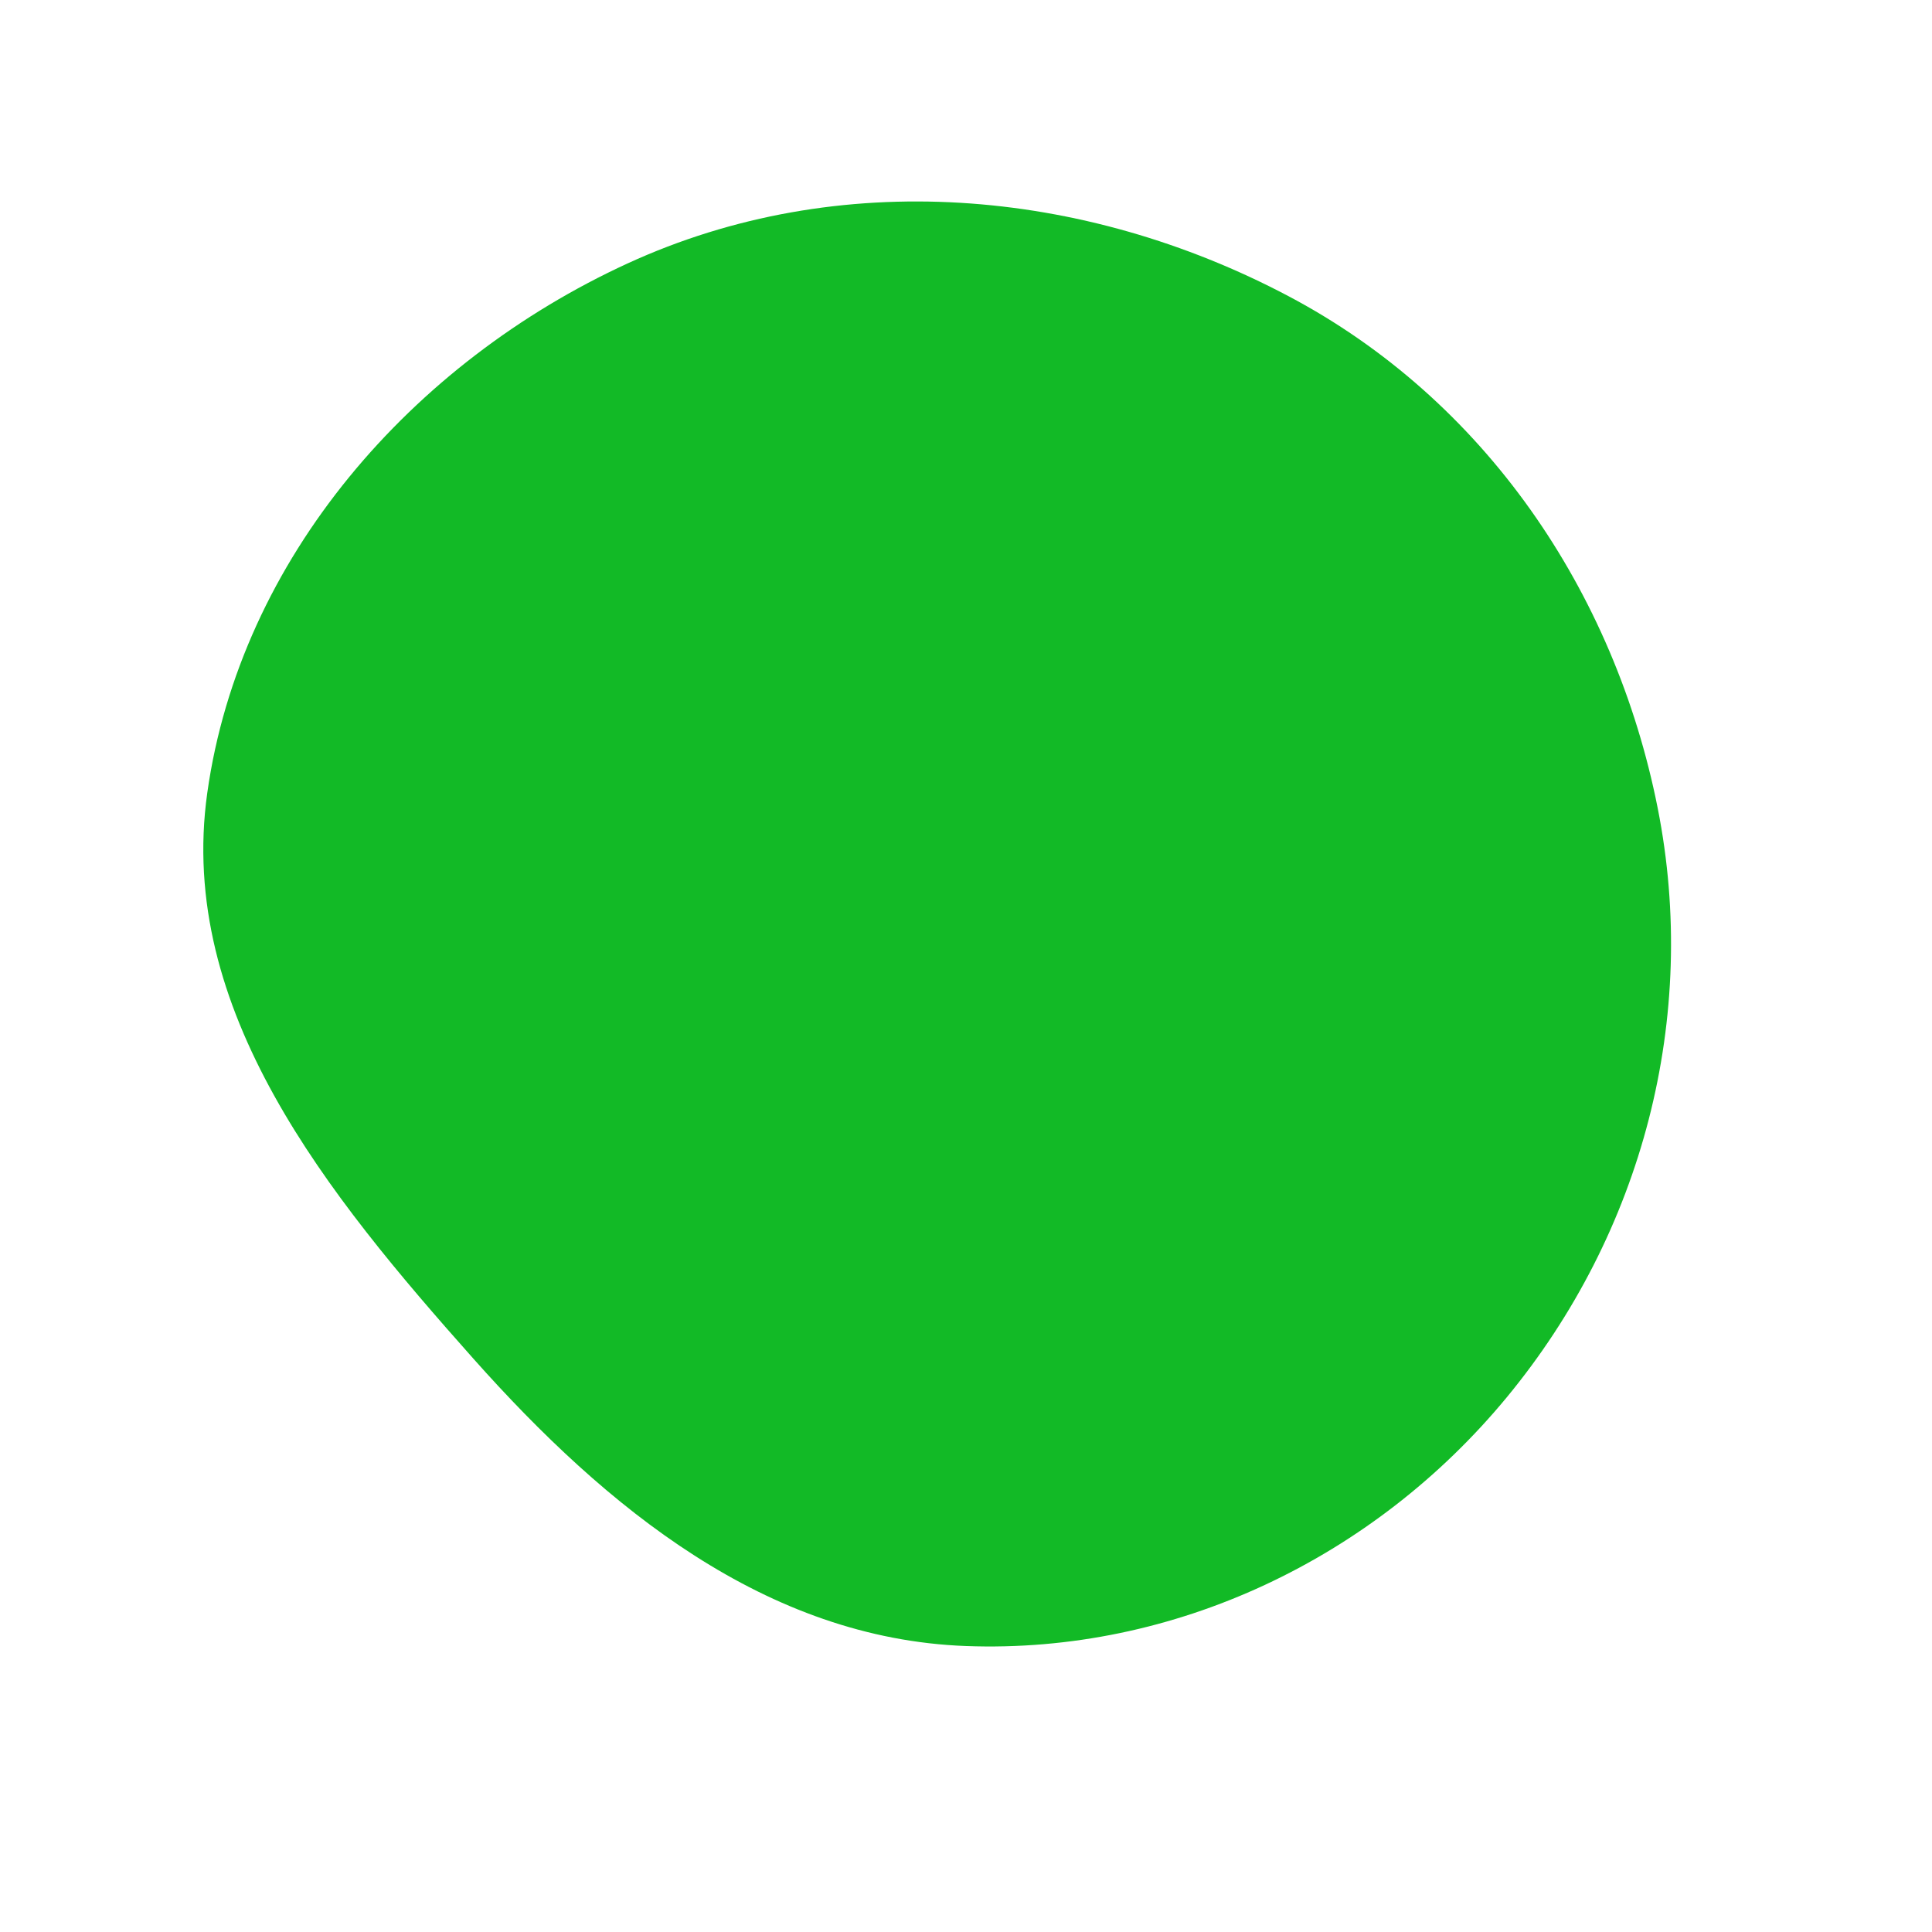 <svg width="256" height="256" viewBox="0 0 256 256" xmlns="http://www.w3.org/2000/svg">
    <path stroke="none" stroke-width="0" fill="#12ba26" d="M128,218.109C155.643,219.139,182.049,206.479,199.659,185.146C217.651,163.352,225.149,134.803,219.654,107.081C213.951,78.312,196.667,52.959,170.741,39.248C143.558,24.873,111.11,22.068,83.167,34.902C54.62,48.014,31.845,73.947,27.466,105.054C23.416,133.833,43.426,158.326,62.738,180.045C80.345,199.844,101.523,217.122,128,218.109"/>
</svg>